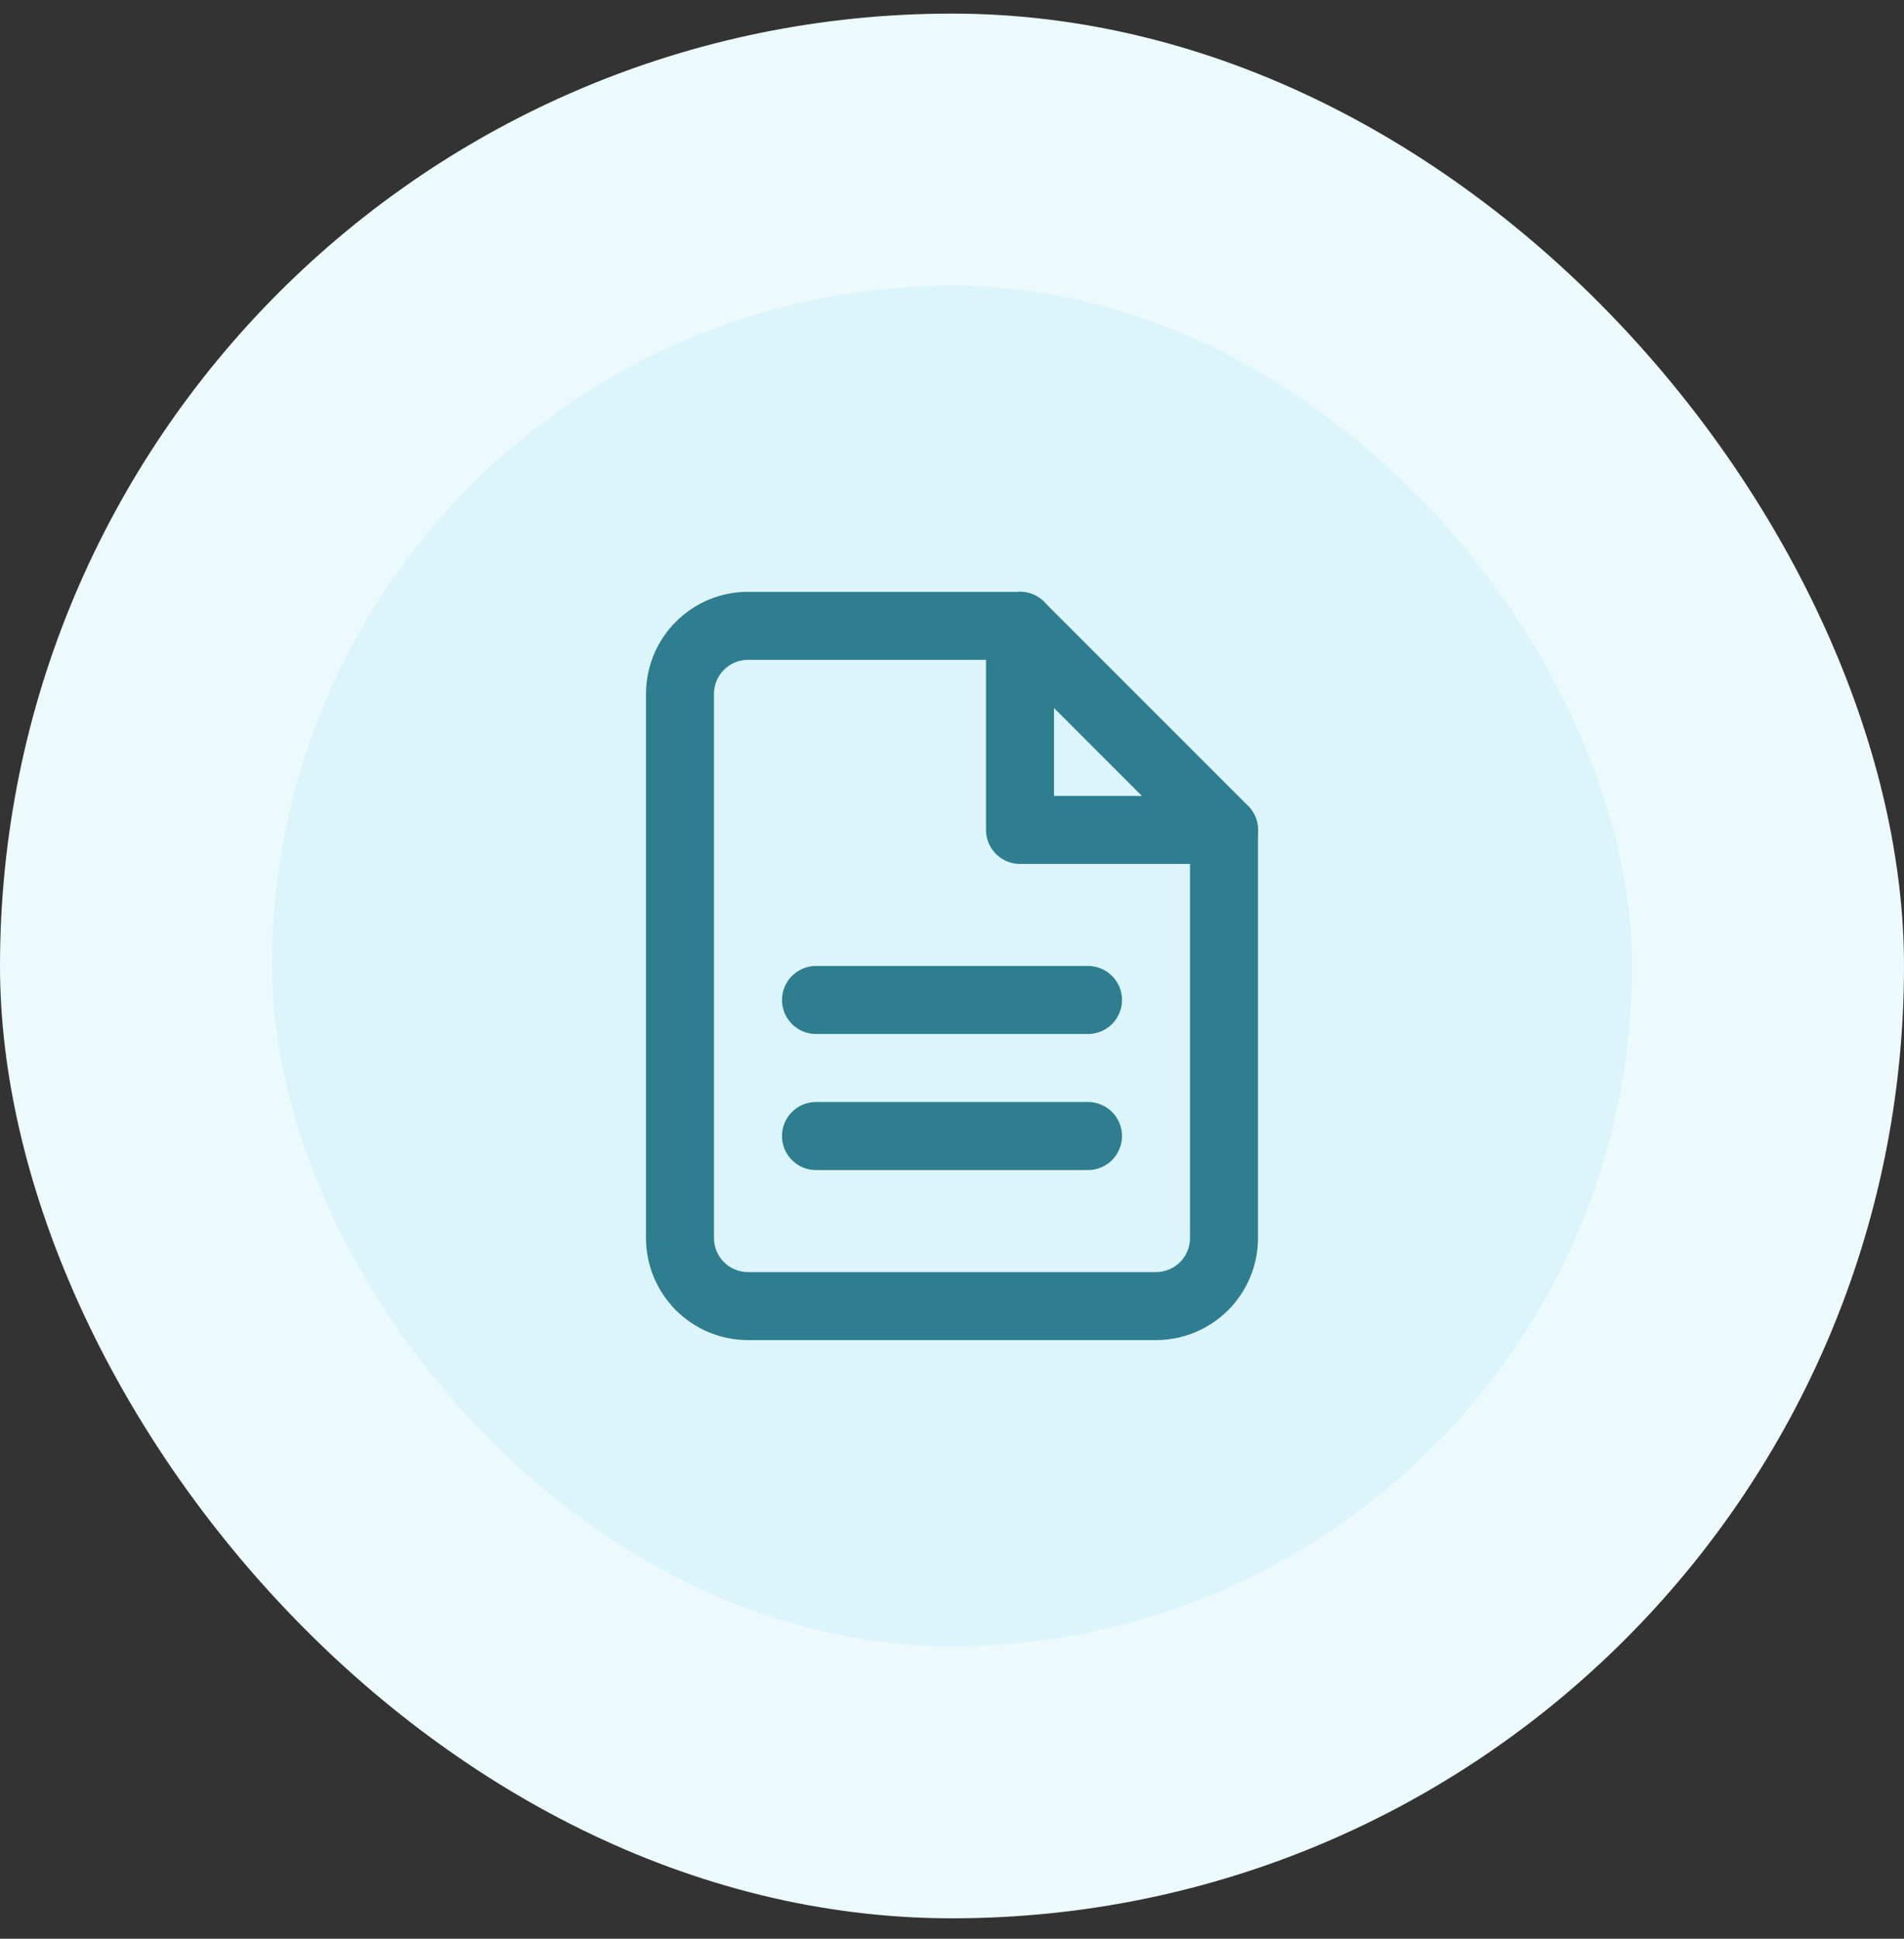 <svg width="56" height="57" viewBox="0 0 56 57" fill="none" xmlns="http://www.w3.org/2000/svg">
<rect x="0" y="0" width="56" height="57" fill="#333333" stroke="none"/>
<rect y="0.4" width="56" height="56" rx="28" fill="#EDFAFD"/>
<rect x="8" y="8.4" width="40" height="40" rx="20" fill="#DBF5FA"/>
<path d="M30 18.4H22C21.47 18.4 20.961 18.611 20.586 18.986C20.211 19.361 20 19.869 20 20.4V36.4C20 36.93 20.211 37.439 20.586 37.814C20.961 38.189 21.47 38.4 22 38.4H34C34.53 38.4 35.039 38.189 35.414 37.814C35.789 37.439 36 36.93 36 36.4V24.4L30 18.4Z" stroke="#2F7E90" stroke-width="2" stroke-linecap="round" stroke-linejoin="round"/>
<path d="M32 33.4H24" stroke="#2F7E90" stroke-width="2" stroke-linecap="round" stroke-linejoin="round"/>
<path d="M32 29.4H24" stroke="#2F7E90" stroke-width="2" stroke-linecap="round" stroke-linejoin="round"/>
<path d="M30 18.4V24.4H36" stroke="#2F7E90" stroke-width="2" stroke-linecap="round" stroke-linejoin="round"/>
</svg>
